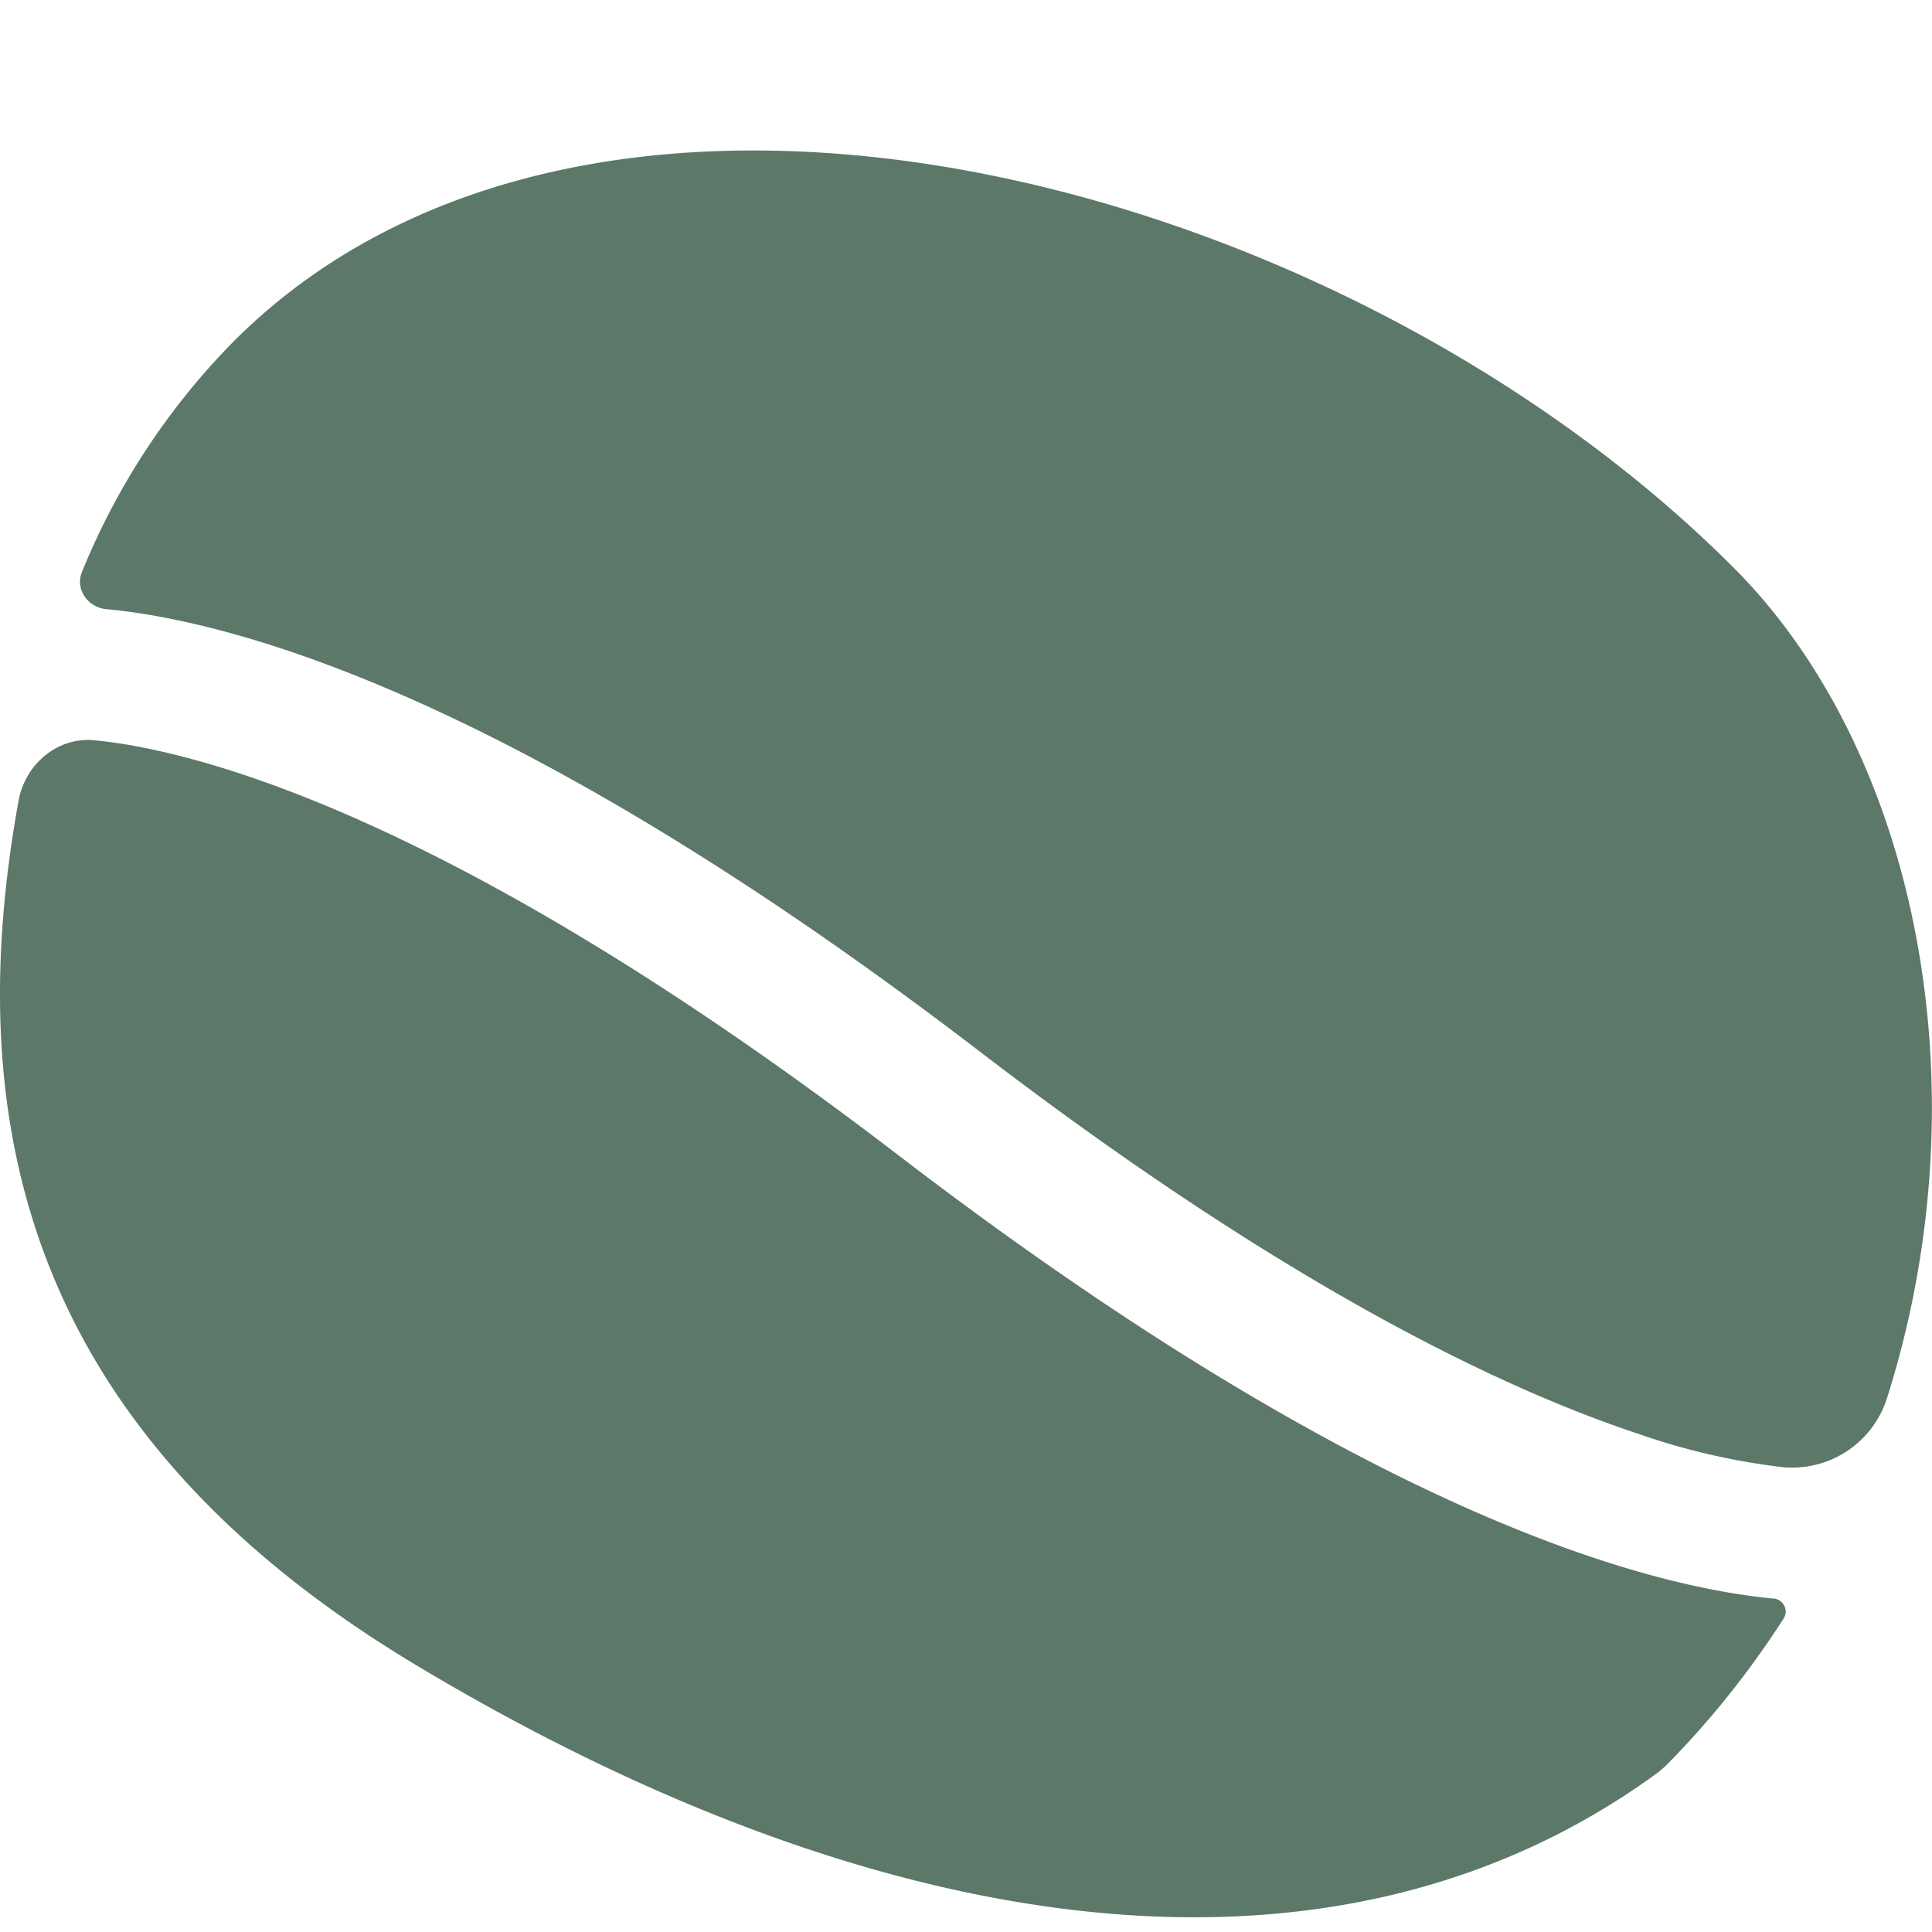 <svg xmlns="http://www.w3.org/2000/svg" width="14" height="14" fill="none" viewBox="0 0 14 14"><path fill="#5C7868" d="M12.94 10.633a.72.72 0 0 0 .736-.508c.708-2.24.216-4.682-1.115-6.013C9.703 1.254 4.304-.137 1.695 2.472A5.12 5.12 0 0 0 .594 4.145c-.051.123.042.256.174.269.295.027.719.103 1.279.288C3.166 5.072 4.829 5.88 7.1 7.62c2.208 1.692 3.777 2.44 4.772 2.77a4.9 4.9 0 0 0 1.068.244Zm-.089.95c.071.006.113.085.074.145a6.52 6.52 0 0 1-.835 1.048.785.785 0 0 1-.099.085c-2.453 1.774-5.817 1.1-8.976-.795C.197 10.375-.292 8.151.135 5.8c.048-.261.28-.46.545-.436.217.02.57.08 1.067.244.995.329 2.565 1.078 4.772 2.77 2.271 1.74 3.934 2.548 5.053 2.918.56.185.984.26 1.28.288Z"></path></svg>